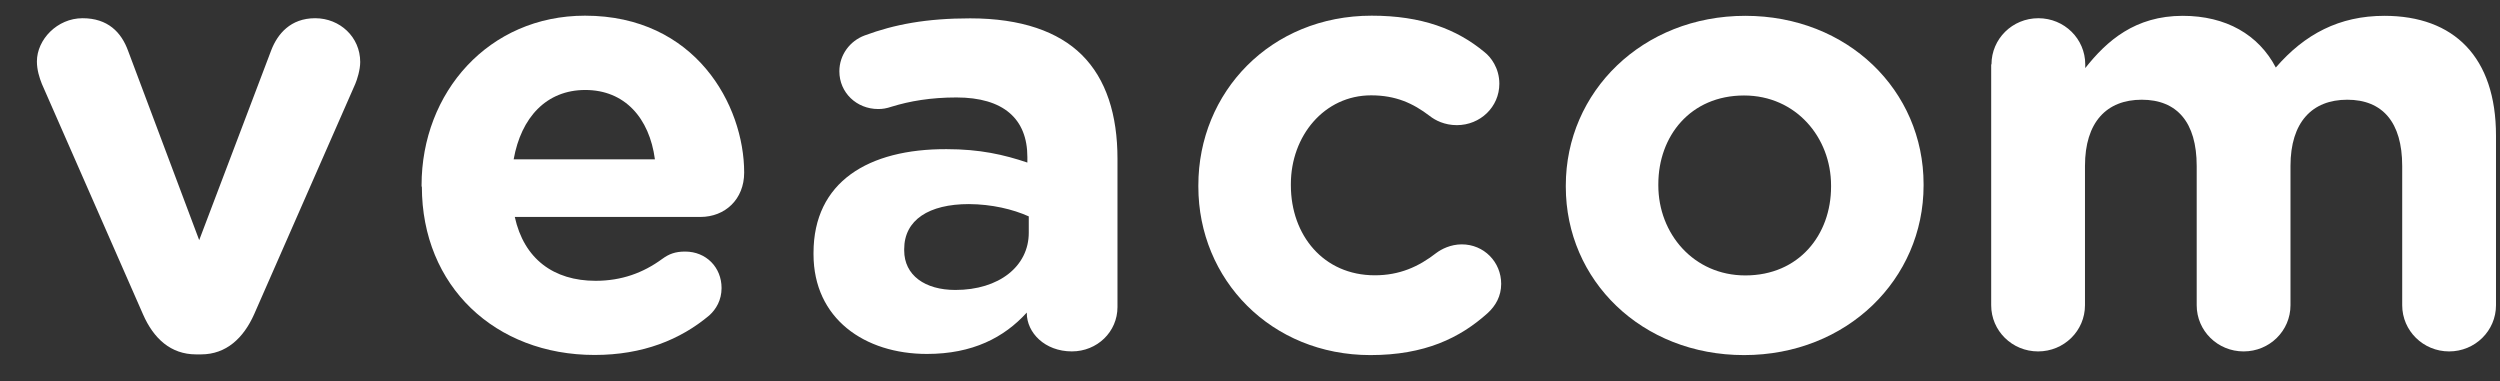 <svg width="118" height="18" viewBox="0 0 118 18" fill="none" xmlns="http://www.w3.org/2000/svg">
<rect x="0" y="0" width="118" height="18" fill="#333333" stroke="none"/>
<g clip-path="url(#clip0_6681_12484)">
<path d="M9.489 16.727H9.256C8.062 16.727 7.249 15.98 6.749 14.834L1.976 3.96C1.862 3.674 1.742 3.3 1.742 2.9C1.742 1.867 2.702 0.86 3.896 0.86C5.089 0.86 5.729 1.52 6.049 2.407L9.402 11.334L12.809 2.354C13.102 1.607 13.709 0.86 14.876 0.86C16.042 0.86 17.002 1.747 17.002 2.927C17.002 3.3 16.855 3.76 16.769 3.96L11.995 14.834C11.495 15.954 10.682 16.727 9.489 16.727Z" fill="white"/>
<path d="M19.912 8.807C19.912 13.514 23.378 16.754 28.065 16.754C30.338 16.754 32.112 16.034 33.478 14.887C33.798 14.6 34.058 14.167 34.058 13.594C34.058 12.62 33.332 11.874 32.338 11.874C31.872 11.874 31.578 11.987 31.258 12.22C30.358 12.88 29.338 13.254 28.112 13.254C26.132 13.254 24.732 12.22 24.298 10.24H33.058C34.225 10.24 35.125 9.407 35.125 8.147C35.125 4.96 32.825 0.74 27.612 0.74C23.072 0.74 19.898 4.354 19.898 8.747V8.807H19.912ZM27.625 4.247C29.485 4.247 30.652 5.567 30.912 7.52H24.245C24.598 5.54 25.792 4.247 27.625 4.247Z" fill="white"/>
<path d="M38.398 11.94V11.999C38.398 15.04 40.812 16.706 43.752 16.706C45.905 16.706 47.392 15.933 48.465 14.753V14.78C48.465 15.7 49.312 16.586 50.592 16.586C51.785 16.586 52.745 15.666 52.745 14.493V7.493C52.745 5.426 52.218 3.733 51.058 2.586C49.952 1.493 48.205 0.866 45.792 0.866C43.725 0.866 42.212 1.153 40.812 1.673C40.112 1.933 39.618 2.593 39.618 3.366C39.618 4.373 40.432 5.146 41.452 5.146C41.658 5.146 41.832 5.12 42.092 5.033C42.938 4.773 43.925 4.6 45.145 4.6C47.358 4.6 48.492 5.606 48.492 7.413V7.673C47.385 7.3 46.252 7.04 44.678 7.04C40.992 7.026 38.398 8.58 38.398 11.94ZM48.558 10.213V10.986C48.558 12.566 47.158 13.686 45.092 13.686C43.665 13.686 42.678 12.999 42.678 11.819V11.759C42.678 10.38 43.845 9.633 45.732 9.633C46.812 9.64 47.798 9.873 48.558 10.213Z" fill="white"/>
<path d="M56.562 8.807V8.747C56.562 4.354 59.969 0.74 64.743 0.74C67.103 0.74 68.763 1.374 70.069 2.46C70.362 2.687 70.769 3.207 70.769 3.954C70.769 5.047 69.869 5.907 68.763 5.907C68.183 5.907 67.743 5.68 67.483 5.474C66.696 4.874 65.882 4.5 64.716 4.5C62.502 4.5 60.929 6.42 60.929 8.687V8.747C60.929 11.1 62.469 12.994 64.889 12.994C66.056 12.994 66.956 12.594 67.802 11.934C68.036 11.76 68.469 11.534 68.996 11.534C70.043 11.534 70.856 12.367 70.856 13.4C70.856 13.974 70.596 14.434 70.216 14.78C68.909 15.954 67.249 16.76 64.683 16.76C59.996 16.76 56.562 13.2 56.562 8.807Z" fill="white"/>
<path d="M73.906 8.754V8.814C73.906 13.234 77.486 16.76 82.32 16.76C87.18 16.76 90.793 13.174 90.793 8.754V8.694C90.793 4.274 87.213 0.747 82.38 0.747C77.52 0.747 73.906 4.334 73.906 8.754ZM86.426 8.754V8.814C86.426 11.08 84.913 13 82.38 13C79.933 13 78.273 11.02 78.273 8.754V8.694C78.273 6.427 79.786 4.507 82.32 4.507C84.766 4.507 86.426 6.487 86.426 8.754Z" fill="white"/>
<path d="M93.998 3.04C93.998 1.834 94.984 0.86 96.211 0.86C97.438 0.86 98.424 1.834 98.424 3.04V3.214C99.444 1.92 100.784 0.747 103.024 0.747C105.064 0.747 106.604 1.634 107.418 3.187C108.784 1.607 110.418 0.747 112.544 0.747C115.831 0.747 117.811 2.7 117.811 6.4V14.407C117.811 15.614 116.824 16.587 115.598 16.587C114.378 16.587 113.384 15.614 113.384 14.407V7.834C113.384 5.767 112.451 4.707 110.791 4.707C109.131 4.707 108.111 5.767 108.111 7.834V14.407C108.111 15.614 107.124 16.587 105.898 16.587C104.671 16.587 103.684 15.614 103.684 14.407V7.834C103.684 5.767 102.751 4.707 101.091 4.707C99.431 4.707 98.411 5.767 98.411 7.834V14.407C98.411 15.614 97.424 16.587 96.198 16.587C94.971 16.587 93.984 15.614 93.984 14.407V3.04H93.998Z" fill="white"/>
</g>
<defs>
<clipPath id="clip0_6681_12484">
<rect width="117.333" height="18" fill="white" transform="translate(0.609)"/>
</clipPath>
</defs>
</svg>
